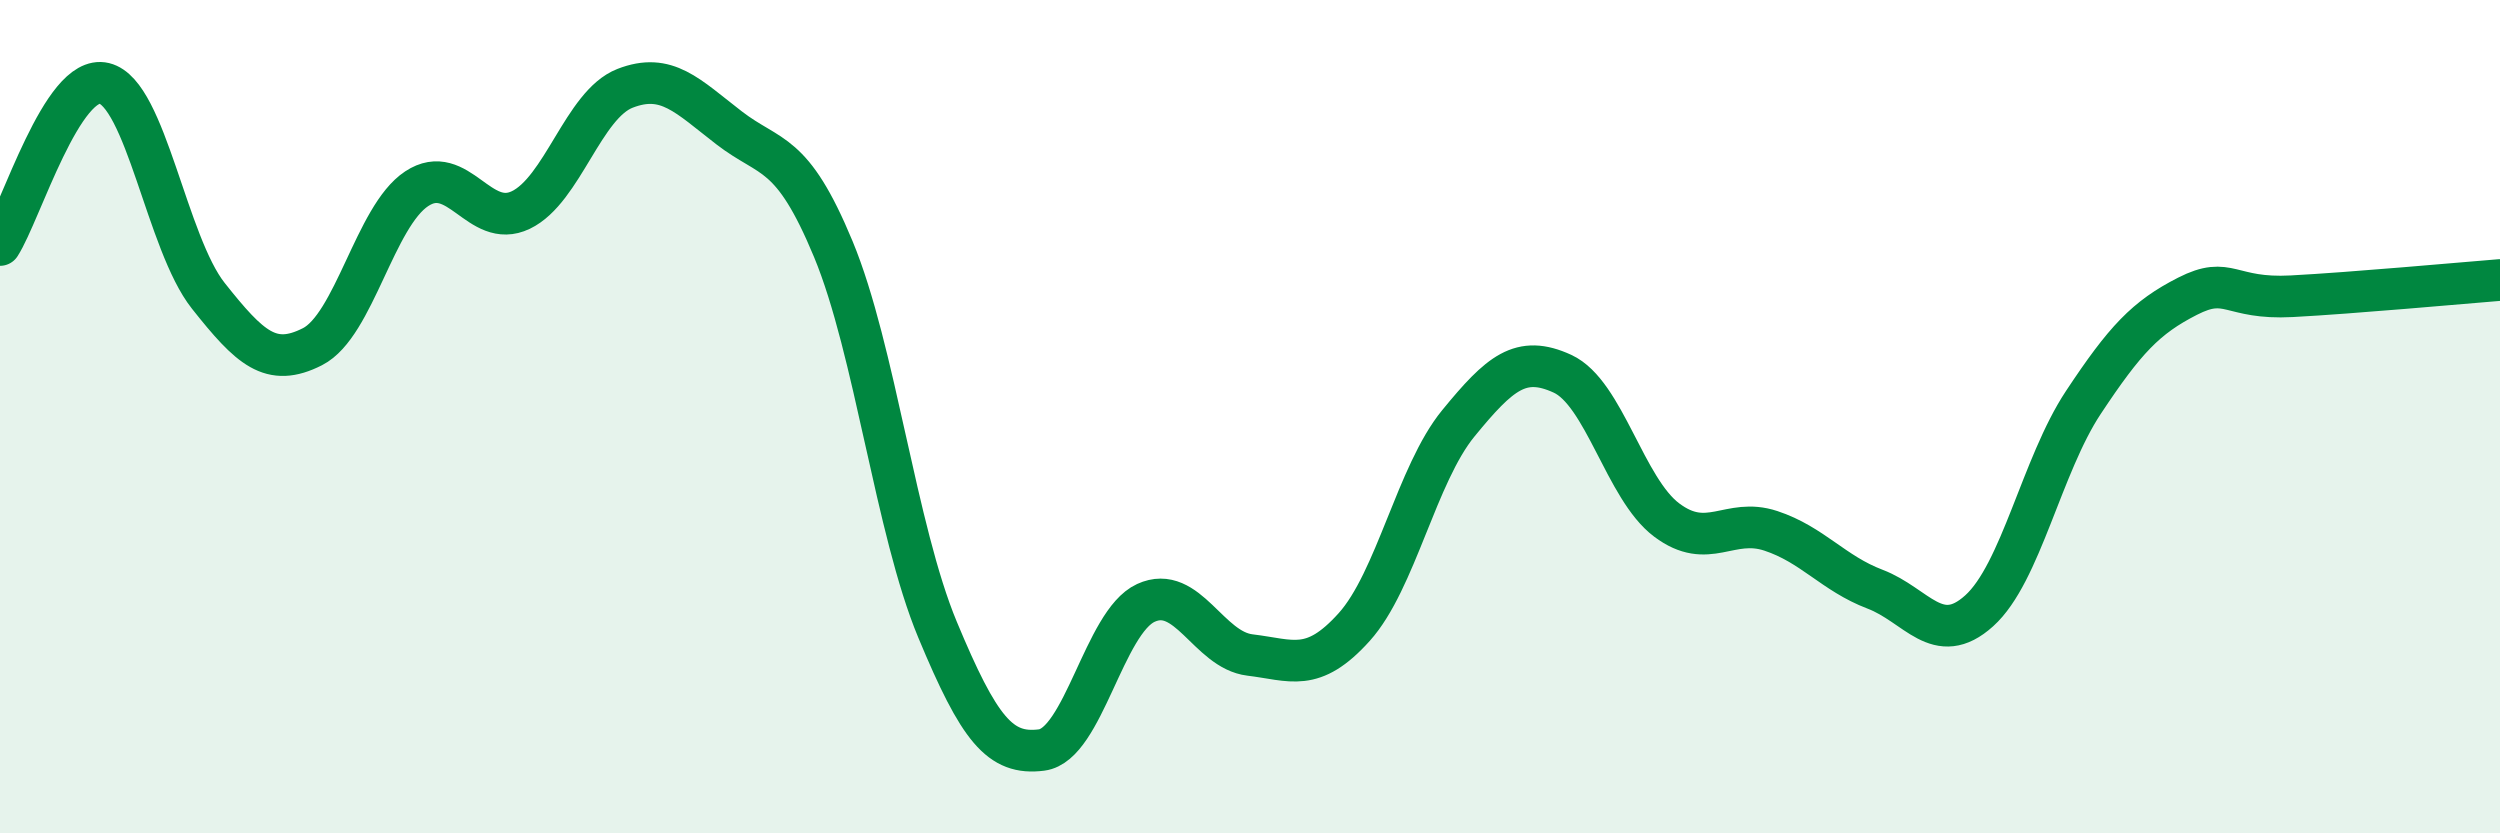 
    <svg width="60" height="20" viewBox="0 0 60 20" xmlns="http://www.w3.org/2000/svg">
      <path
        d="M 0,5.88 C 0.5,5.1 1.5,1.76 2.5,2 C 3.5,2.24 4,5.84 5,7.1 C 6,8.36 6.5,8.83 7.5,8.32 C 8.5,7.81 9,5.19 10,4.53 C 11,3.87 11.5,5.52 12.5,5.04 C 13.5,4.56 14,2.51 15,2.12 C 16,1.73 16.5,2.3 17.5,3.07 C 18.5,3.84 19,3.57 20,5.98 C 21,8.39 21.5,12.71 22.5,15.11 C 23.5,17.51 24,18.13 25,18 C 26,17.87 26.5,14.93 27.5,14.47 C 28.5,14.01 29,15.6 30,15.72 C 31,15.84 31.5,16.16 32.5,15.05 C 33.5,13.94 34,11.38 35,10.16 C 36,8.94 36.5,8.51 37.5,8.97 C 38.5,9.43 39,11.73 40,12.48 C 41,13.23 41.5,12.41 42.5,12.74 C 43.5,13.07 44,13.76 45,14.14 C 46,14.52 46.5,15.56 47.5,14.66 C 48.5,13.76 49,11.17 50,9.66 C 51,8.15 51.5,7.62 52.5,7.11 C 53.5,6.6 53.5,7.19 55,7.11 C 56.5,7.03 59,6.8 60,6.72L60 20L0 20Z"
        fill="#008740"
        opacity="0.1"
        stroke-linecap="round"
        stroke-linejoin="round"
      />
      <path
        d="M 0,5.88 C 0.5,5.1 1.5,1.76 2.5,2 C 3.5,2.24 4,5.84 5,7.1 C 6,8.36 6.5,8.83 7.5,8.32 C 8.5,7.81 9,5.19 10,4.53 C 11,3.87 11.5,5.52 12.5,5.04 C 13.5,4.56 14,2.51 15,2.12 C 16,1.73 16.5,2.3 17.5,3.07 C 18.5,3.84 19,3.57 20,5.98 C 21,8.39 21.5,12.71 22.5,15.11 C 23.5,17.51 24,18.13 25,18 C 26,17.87 26.5,14.93 27.5,14.47 C 28.5,14.01 29,15.6 30,15.72 C 31,15.84 31.5,16.16 32.5,15.05 C 33.5,13.94 34,11.38 35,10.16 C 36,8.94 36.5,8.51 37.5,8.97 C 38.5,9.43 39,11.73 40,12.48 C 41,13.23 41.5,12.41 42.5,12.74 C 43.5,13.07 44,13.76 45,14.14 C 46,14.52 46.5,15.56 47.5,14.66 C 48.5,13.76 49,11.17 50,9.66 C 51,8.15 51.5,7.62 52.5,7.11 C 53.5,6.6 53.5,7.19 55,7.11 C 56.5,7.03 59,6.8 60,6.72"
        stroke="#008740"
        stroke-width="1"
        fill="none"
        stroke-linecap="round"
        stroke-linejoin="round"
      />
    </svg>
  